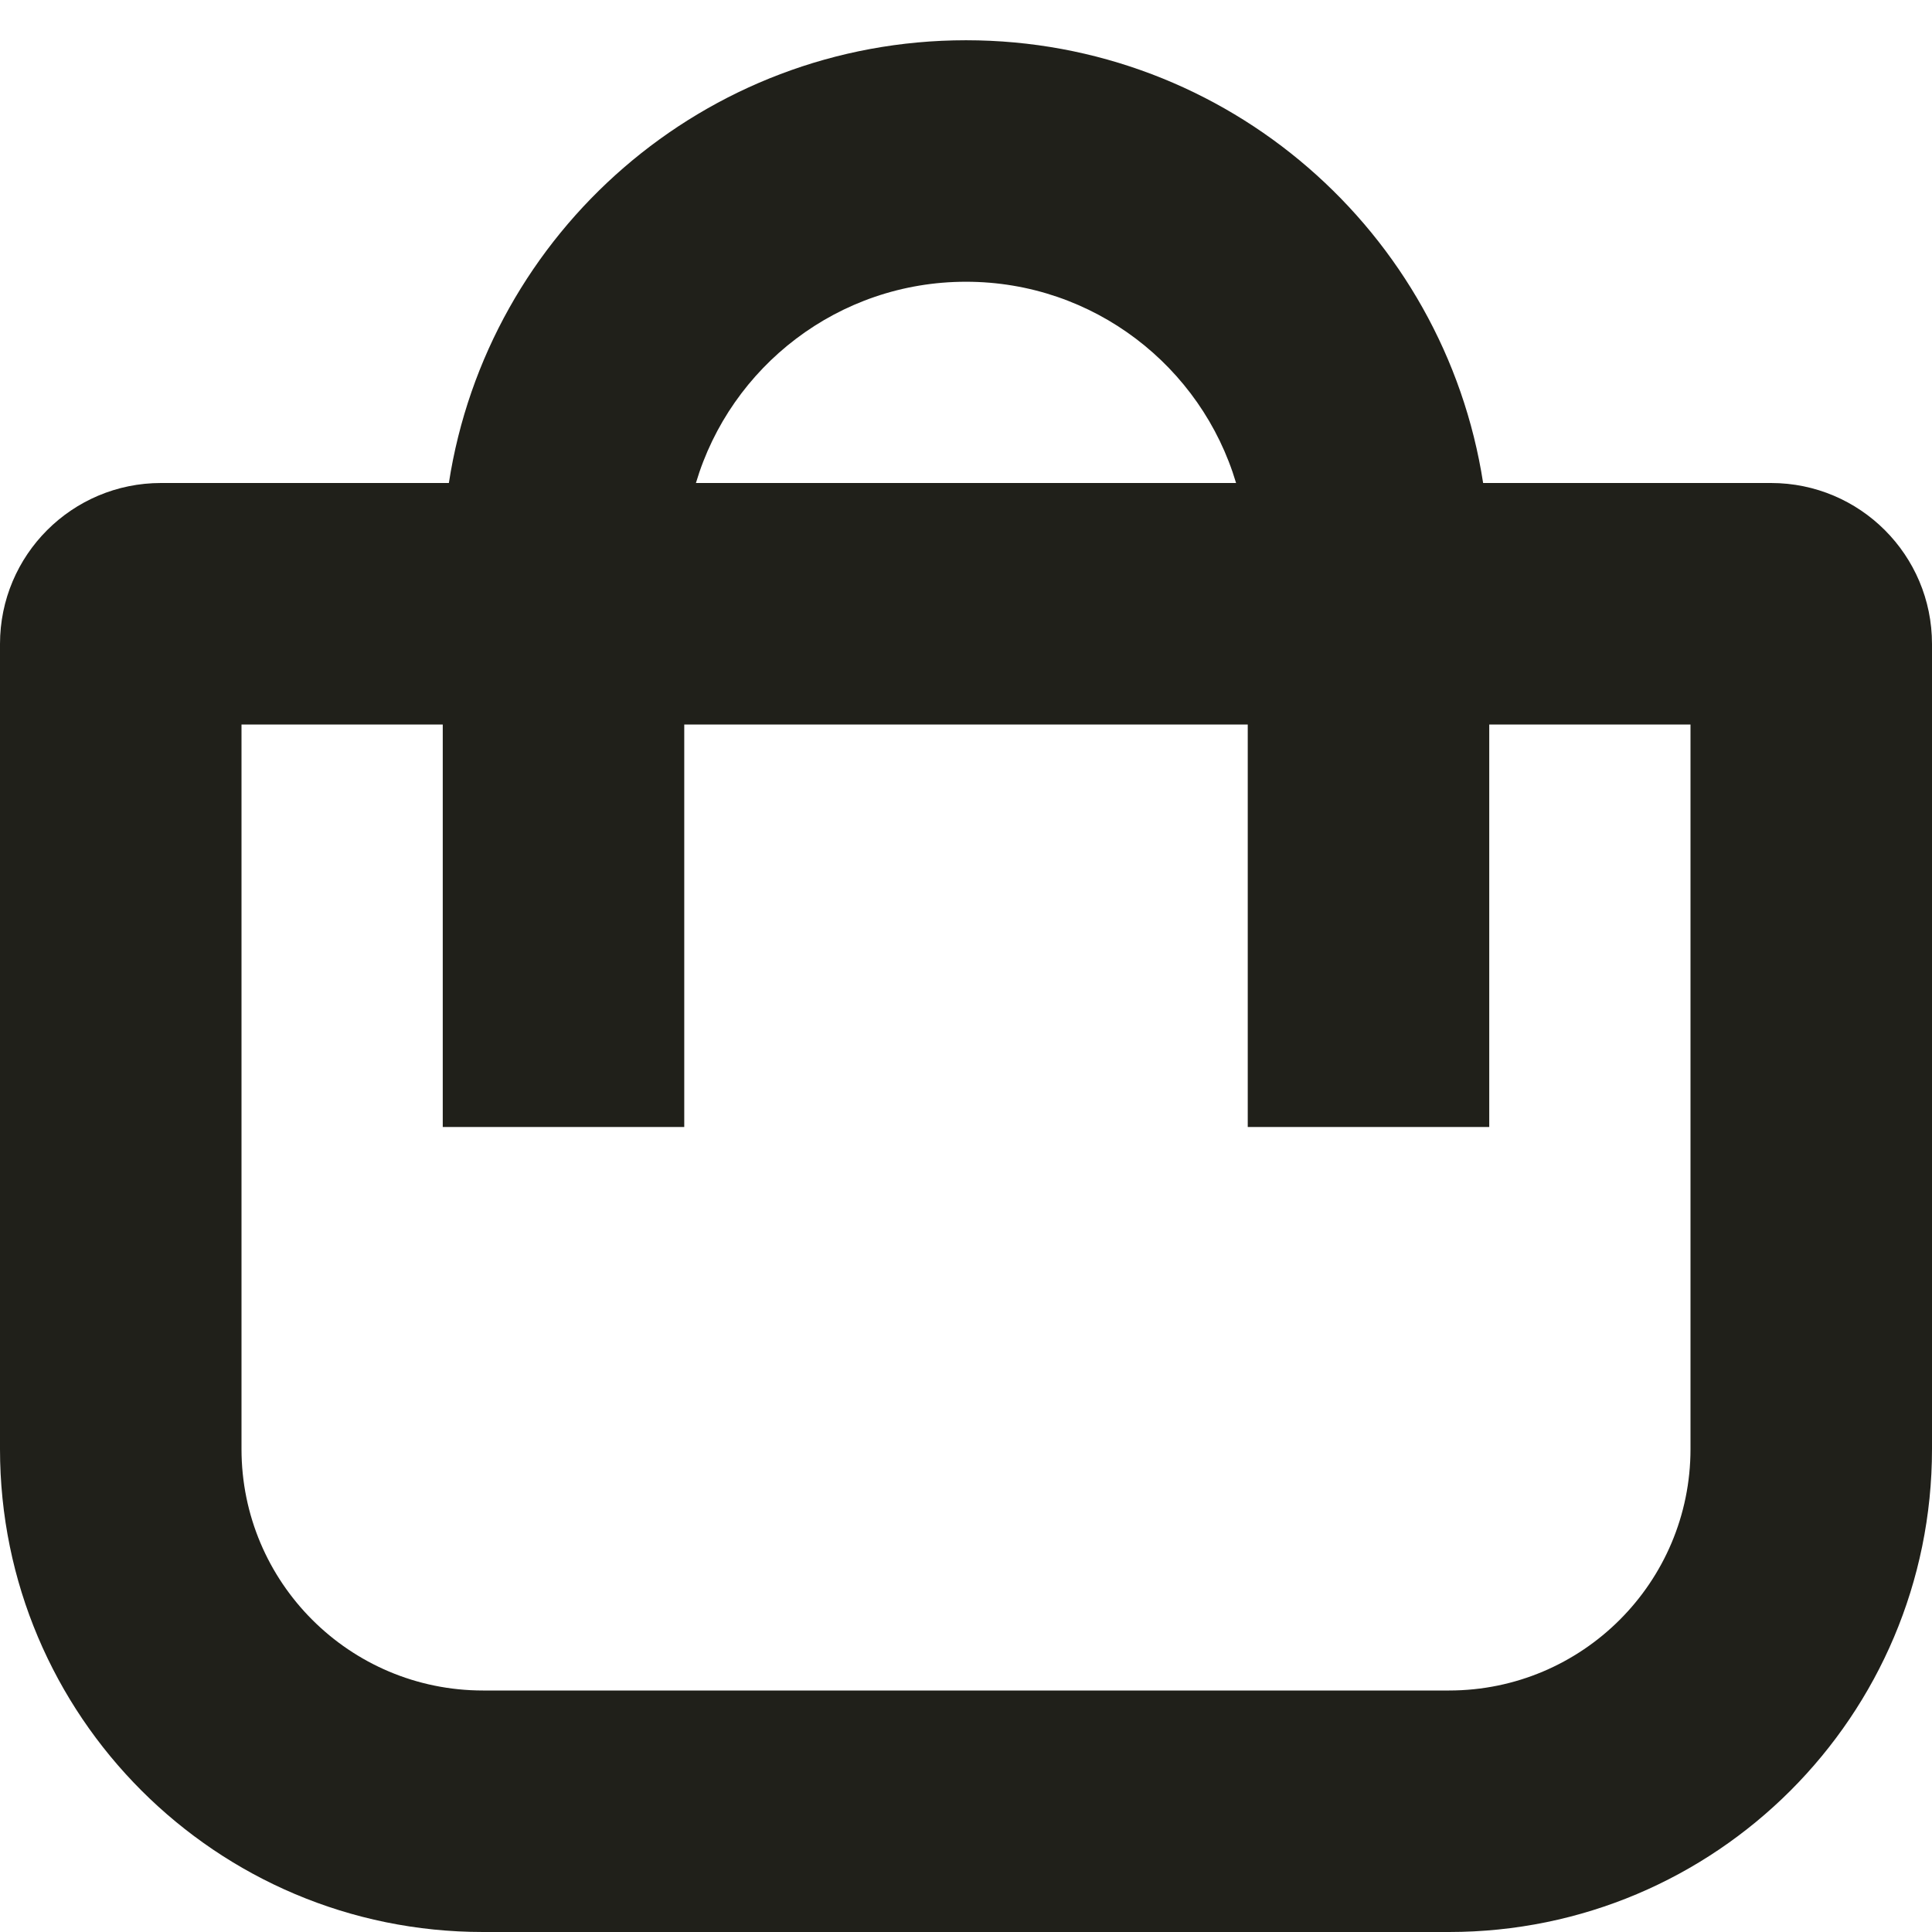 <svg width="24" height="24" viewBox="0 0 24 24" fill="none" xmlns="http://www.w3.org/2000/svg">
<g clip-path="url(#clip0_2843_1472)">
<path fill-rule="evenodd" clip-rule="evenodd" d="M5.5 9H3V18C3 19.657 4.343 21 6 21H18C19.657 21 21 19.657 21 18V9H18.5V14H15.5V9H8.5V14H5.5V9ZM8.645 6H15.355C14.925 4.554 13.585 3.5 12 3.5C10.415 3.5 9.075 4.554 8.645 6ZM18.424 6H22C23.105 6 24 6.895 24 8V18C24 21.314 21.314 24 18 24H6C2.686 24 0 21.314 0 18V8C0 6.895 0.895 6 2 6H5.576C6.057 2.885 8.75 0.5 12 0.5C15.25 0.5 17.942 2.885 18.424 6Z" fill="#20201A"/>
</g>
<defs>
<clipPath id="clip0_2843_1472">
<rect width="24" height="24" fill="white"/>
</clipPath>
</defs>
</svg>
